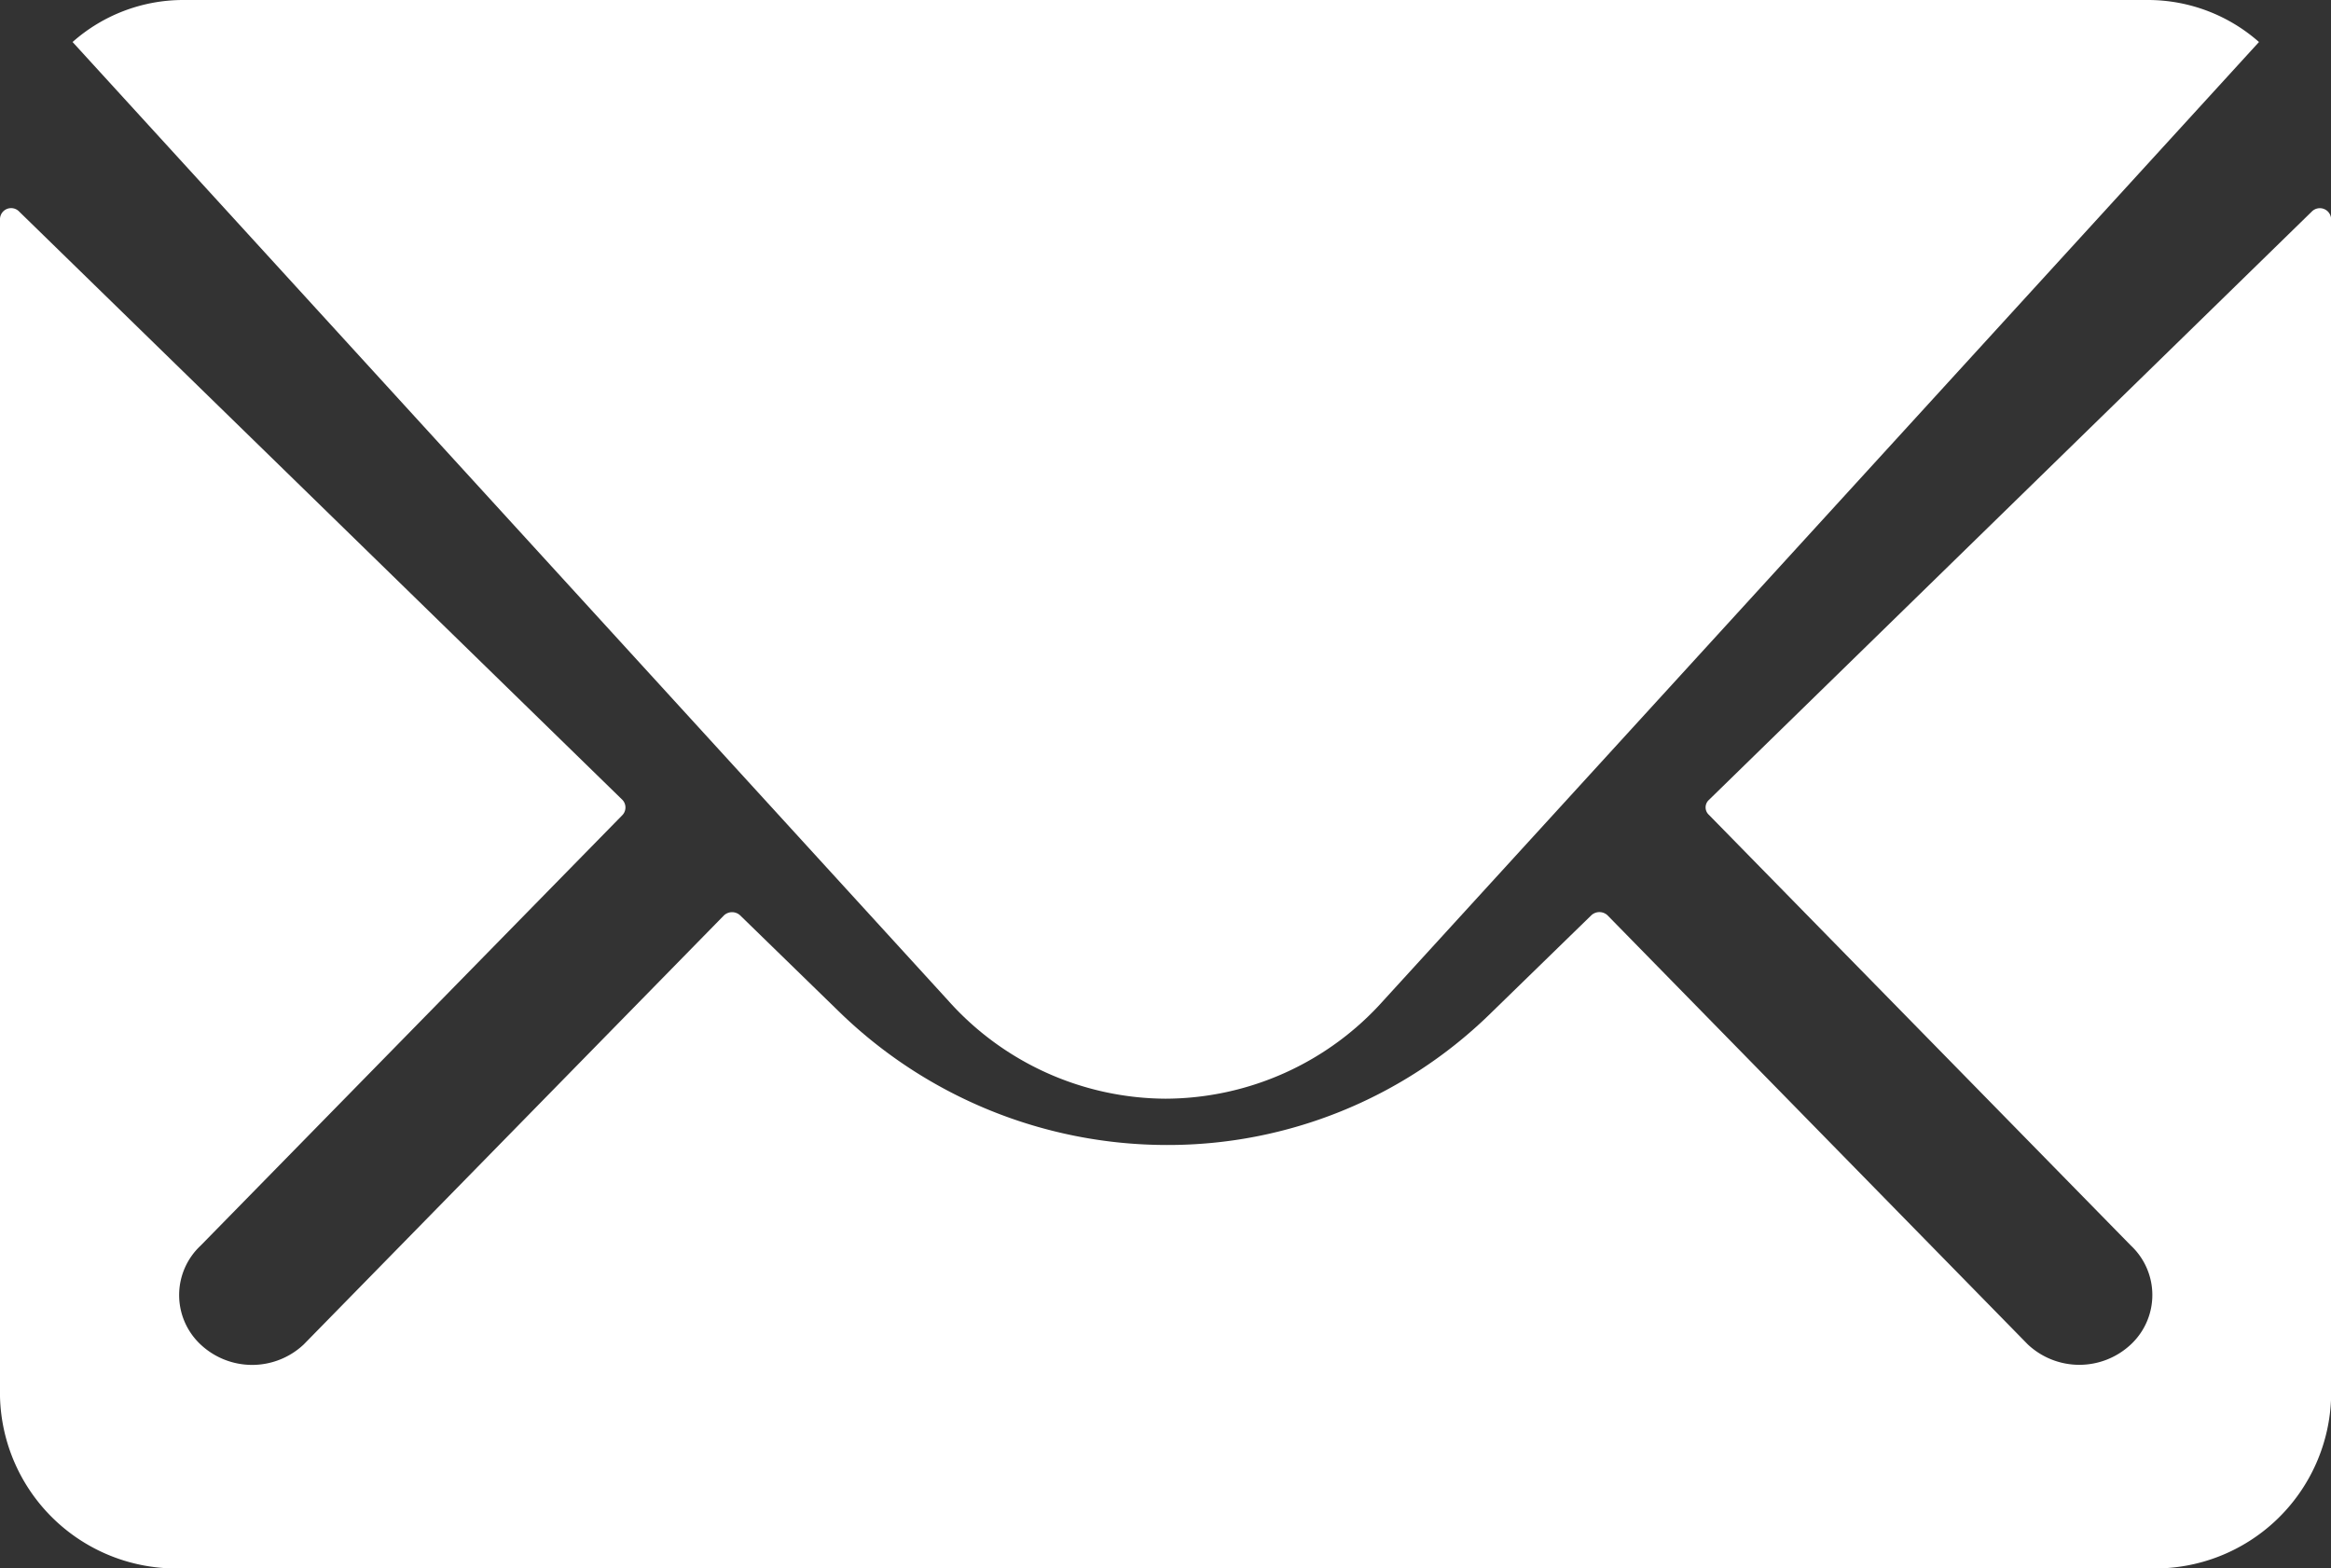 <svg xmlns="http://www.w3.org/2000/svg" width="53.866" height="36.25" viewBox="0 0 53.866 36.25">
  <rect x="0" y="0" width="53.866" height="36.25" fill="#333333" stroke="none"/>
  <g id="Icon_ionic-ios-mail" data-name="Icon ionic-ios-mail" transform="translate(-3.375 -7.875)">
    <path id="Path_34" data-name="Path 34" d="M56.8,10.39l-13.933,13.6a.233.233,0,0,0,0,.348l9.75,9.954a1.564,1.564,0,0,1,0,2.284,1.74,1.74,0,0,1-2.383,0l-9.711-9.917a.274.274,0,0,0-.376,0l-2.37,2.308a10.653,10.653,0,0,1-7.433,3,10.864,10.864,0,0,1-7.588-3.09L20.48,26.661a.274.274,0,0,0-.376,0l-9.711,9.917a1.74,1.74,0,0,1-2.383,0,1.564,1.564,0,0,1,0-2.284l9.75-9.954a.256.256,0,0,0,0-.348L3.815,10.39a.257.257,0,0,0-.44.174V37.782a4.072,4.072,0,0,0,4.144,3.972H53.1a4.072,4.072,0,0,0,4.144-3.972V10.564A.261.261,0,0,0,56.8,10.39Z" transform="translate(0 2.372)" fill="#fff"/>
    <path id="Path_35" data-name="Path 35" d="M29.481,33.269a6.774,6.774,0,0,0,5.041-2.274L54.75,8.846A3.879,3.879,0,0,0,52.2,7.875H6.778a3.854,3.854,0,0,0-2.553.971L24.453,30.994A6.776,6.776,0,0,0,29.481,33.269Z" transform="translate(0.827)" fill="#fff"/>
  </g>
</svg>
